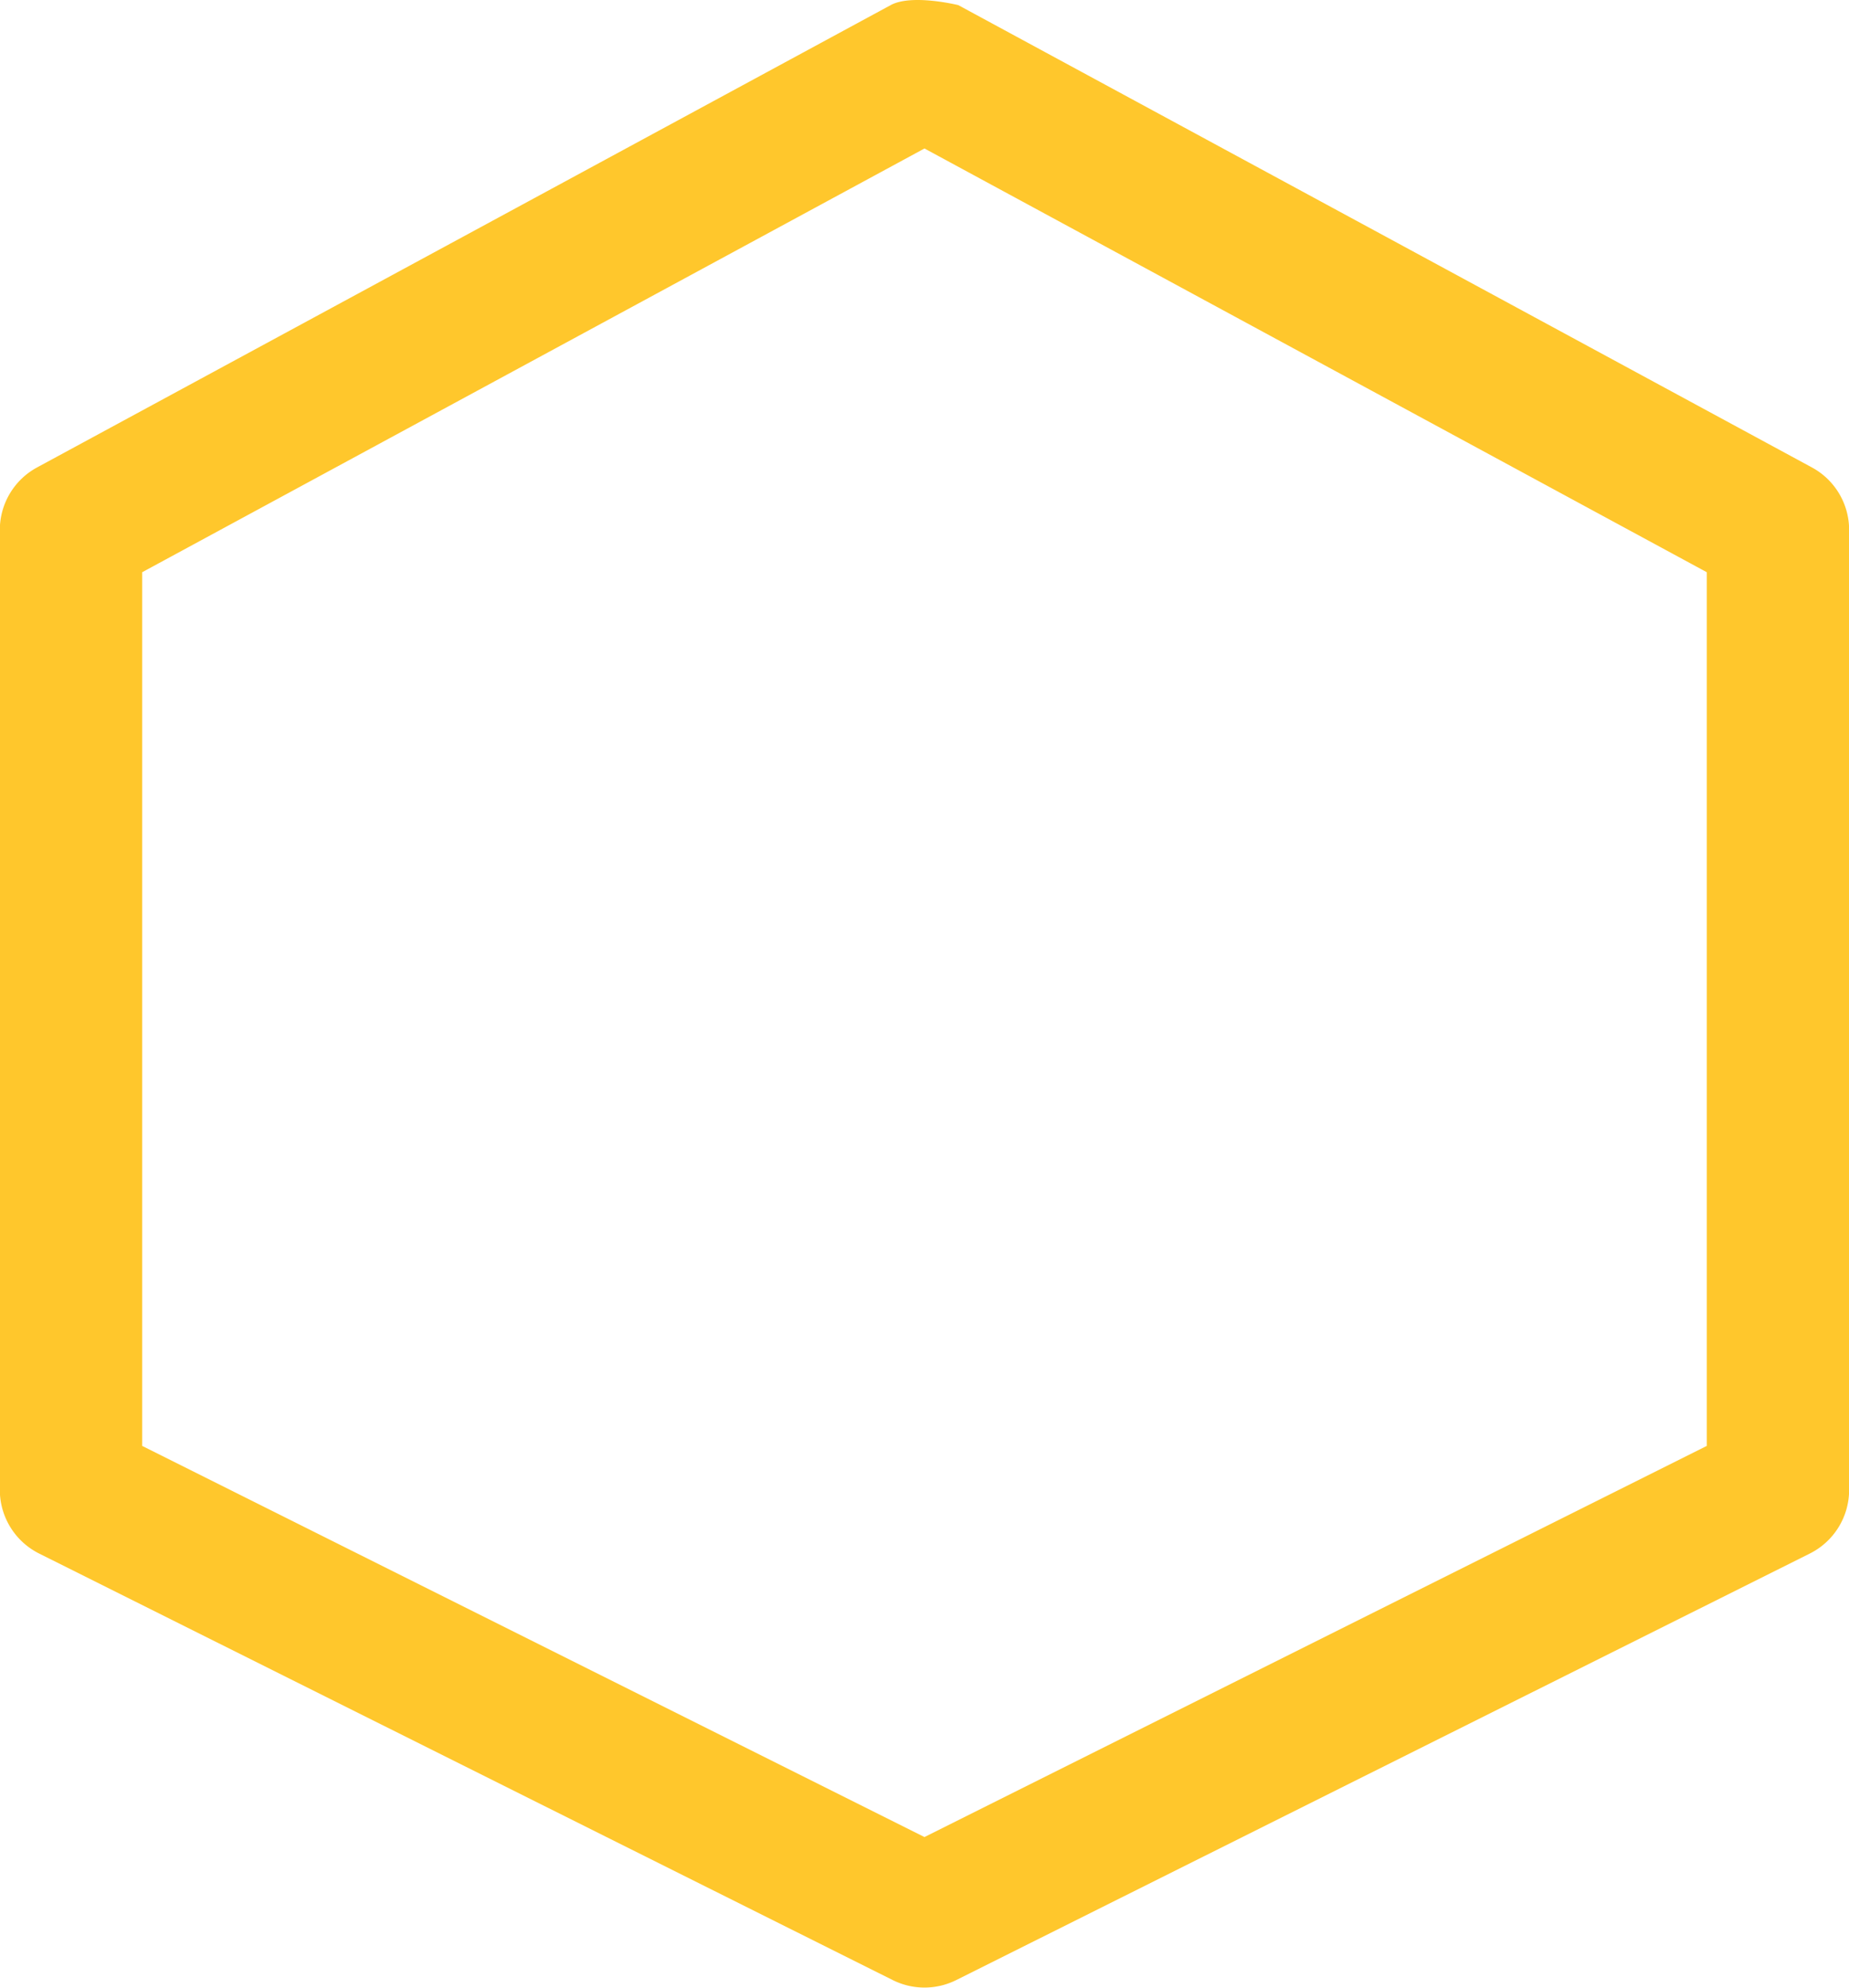 <?xml version="1.0" encoding="UTF-8"?> <svg xmlns="http://www.w3.org/2000/svg" viewBox="0 0 437.93 470.79"> <path d="M466.14,131.71,264,22.23s-11-2.72-16,0L45.86,131.71A16.83,16.83,0,0,0,37,146.52V373.9A16.85,16.85,0,0,0,46.35,389L248.47,490a16.82,16.82,0,0,0,15.06,0L465.65,389A16.85,16.85,0,0,0,475,373.9V146.52A16.83,16.83,0,0,0,466.14,131.71ZM441.28,363.49,256,456.13,70.72,363.49V156.55L256,56.19,441.28,156.55Z" transform="translate(-37.04 -21.02)" style="fill:#ffc72c"></path> </svg> 